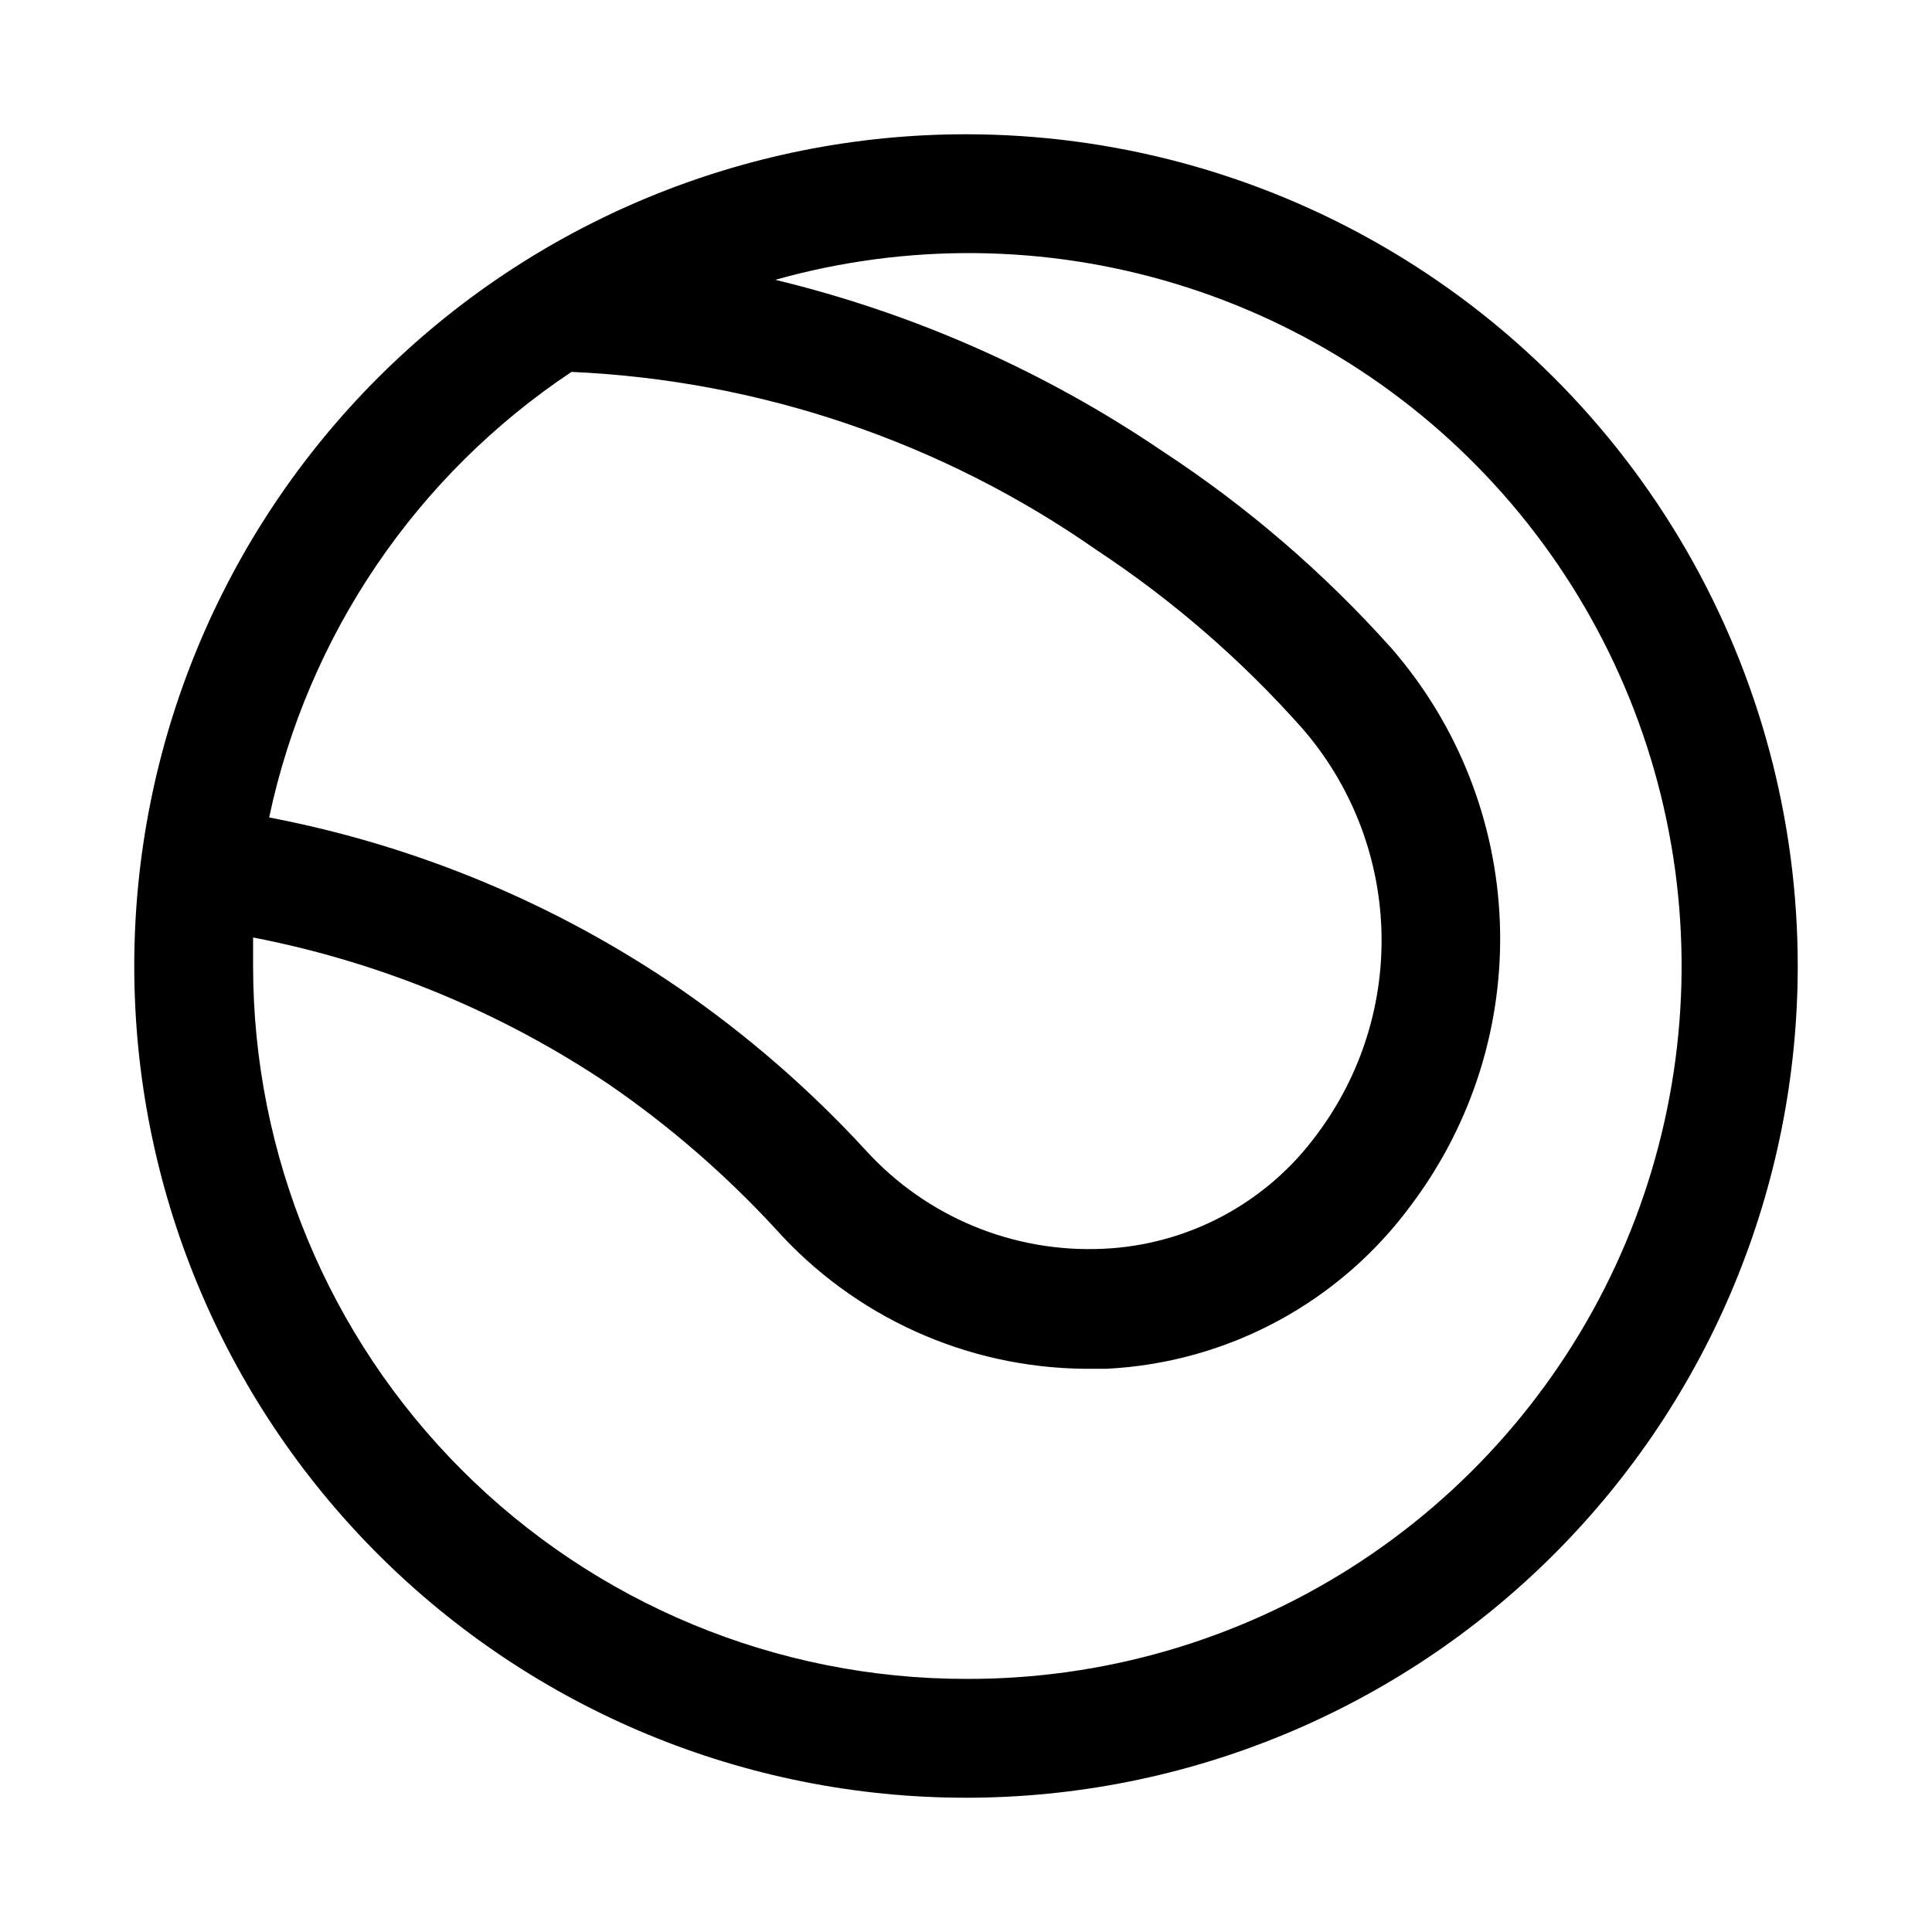 <?xml version="1.0" encoding="UTF-8"?>
<!-- Uploaded to: ICON Repo, www.svgrepo.com, Generator: ICON Repo Mixer Tools -->
<svg fill="#000000" width="800px" height="800px" version="1.1" viewBox="144 144 512 512" xmlns="http://www.w3.org/2000/svg">
 <path d="m400 179.58c-58.461 0-114.52 23.223-155.86 64.559s-64.559 97.398-64.559 155.86c0 58.457 23.223 114.52 64.559 155.86 41.336 41.336 97.398 64.559 155.86 64.559 58.457 0 114.52-23.223 155.86-64.559 41.336-41.336 64.559-97.398 64.559-155.86 0-38.691-10.184-76.703-29.527-110.21-19.348-33.508-47.172-61.332-80.68-80.676-33.508-19.348-71.516-29.531-110.21-29.531zm-104.54 62.977c49.938 2.211 98.211 18.594 139.18 47.23 20.141 13.301 38.453 29.18 54.473 47.234 12.848 14.773 20.246 33.504 20.965 53.07 0.715 19.566-5.293 38.785-17.027 54.461-13.305 18.203-34.156 29.379-56.68 30.387-23.84 1.121-46.934-8.465-62.977-26.137-14.777-16.066-31.309-30.43-49.277-42.824-32.75-22.457-69.789-37.895-108.79-45.344 10.25-48.32 39.016-90.707 80.137-118.08zm104.54 346.37c-50.109 0-98.164-19.902-133.59-55.336-35.43-35.43-55.336-83.484-55.336-133.59v-7.559c33.789 6.543 65.914 19.824 94.465 39.047 16.008 11.031 30.742 23.809 43.926 38.098 20.887 23.387 50.672 36.879 82.027 37.156h5.668c32.254-1.57 62.066-17.664 81.078-43.766 16.039-21.477 24.242-47.793 23.238-74.578-1.004-26.785-11.148-52.414-28.746-72.629-17.891-20.004-38.32-37.578-60.773-52.273-31.164-21.141-65.883-36.5-102.49-45.34 34.785-9.805 71.656-9.426 106.23 1.094 34.578 10.52 65.414 30.734 88.848 58.25 23.434 27.516 38.484 61.172 43.367 96.984 4.879 35.809-0.613 72.27-15.828 105.05-15.215 32.785-39.516 60.516-70.016 79.906-30.5 19.387-65.922 29.621-102.06 29.484z"/>
</svg>